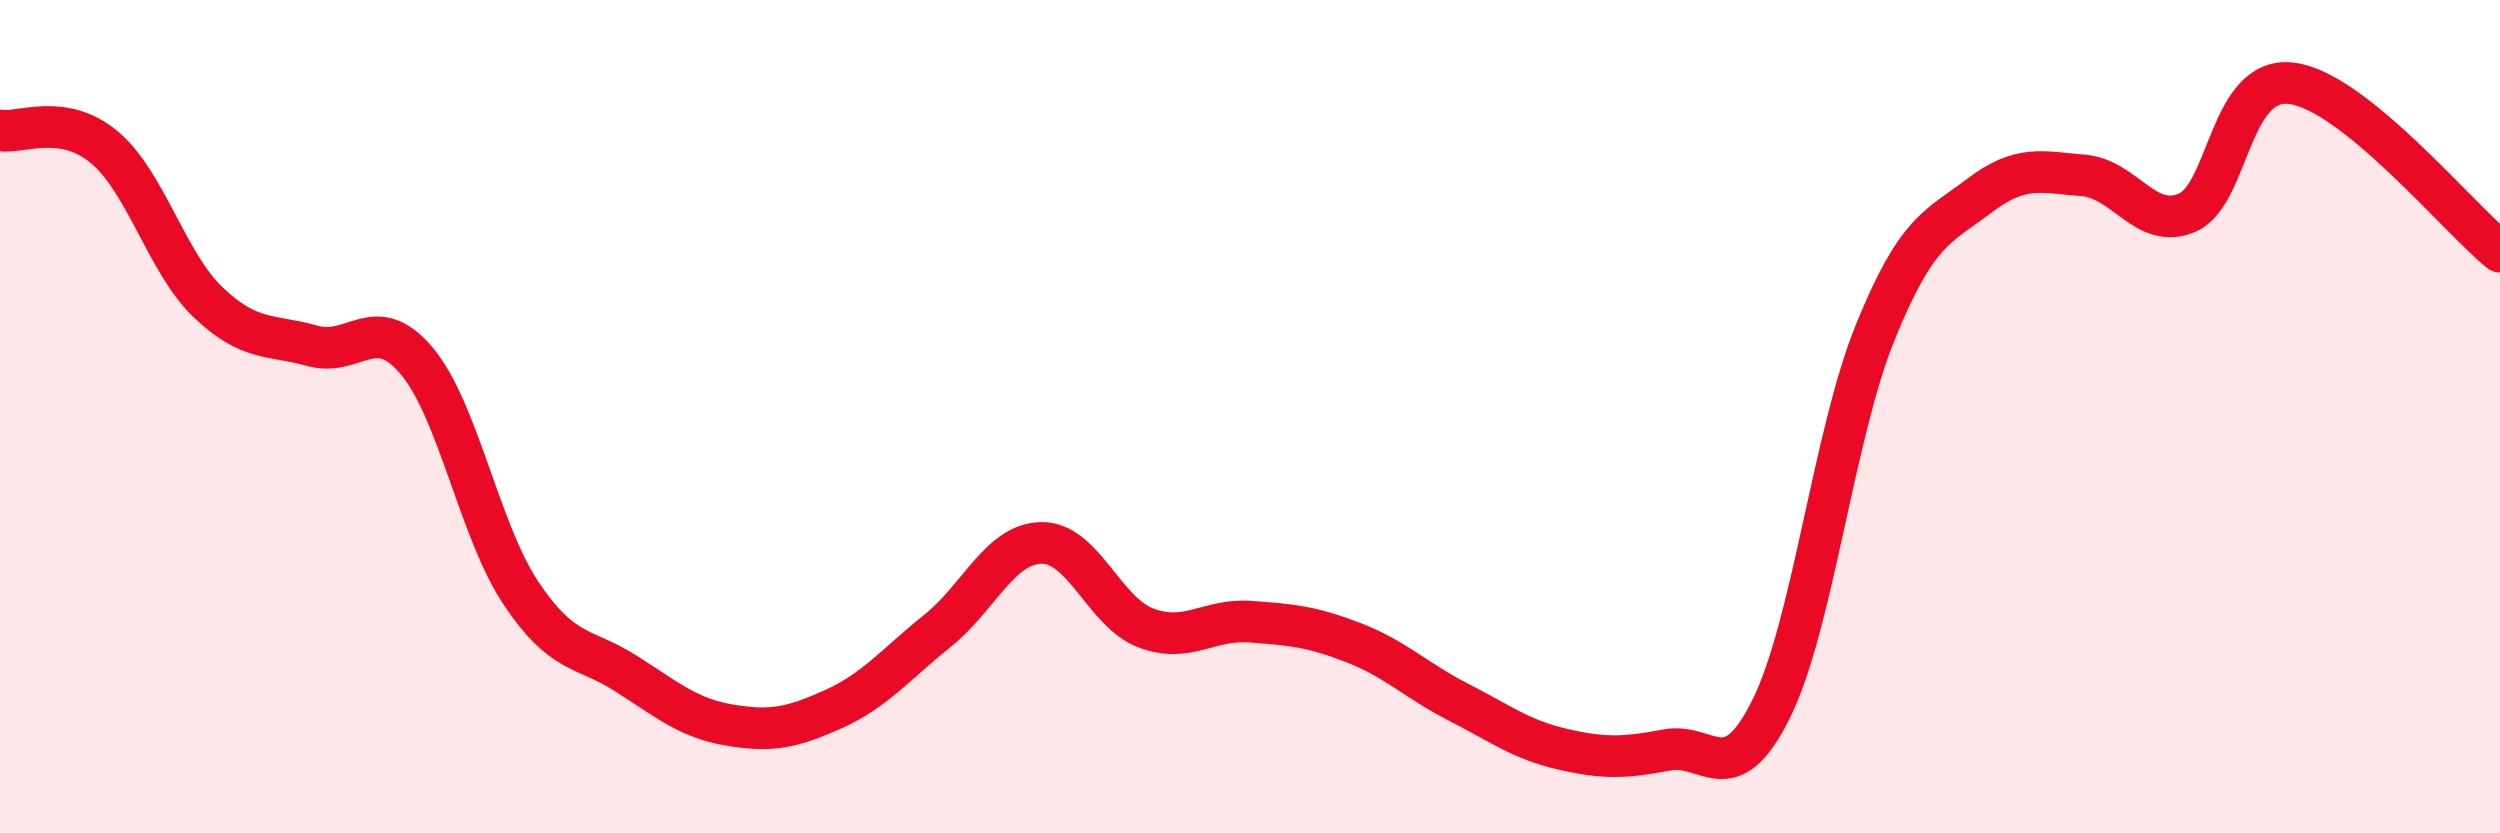 
    <svg width="60" height="20" viewBox="0 0 60 20" xmlns="http://www.w3.org/2000/svg">
      <path
        d="M 0,3.13 C 0.5,3.21 1.5,2.7 2.5,3.53 C 3.5,4.36 4,6.31 5,7.26 C 6,8.21 6.5,8.02 7.5,8.3 C 8.5,8.58 9,7.47 10,8.66 C 11,9.85 11.5,12.73 12.5,14.23 C 13.5,15.73 14,15.52 15,16.15 C 16,16.78 16.5,17.23 17.5,17.4 C 18.5,17.57 19,17.47 20,17.02 C 21,16.57 21.5,15.94 22.5,15.14 C 23.5,14.34 24,13.04 25,13.03 C 26,13.02 26.5,14.69 27.5,15.07 C 28.5,15.45 29,14.85 30,14.92 C 31,14.99 31.5,15.04 32.5,15.43 C 33.5,15.82 34,16.34 35,16.85 C 36,17.36 36.5,17.75 37.5,17.98 C 38.5,18.21 39,18.19 40,18 C 41,17.81 41.5,19.03 42.5,17.03 C 43.5,15.03 44,10.46 45,7.99 C 46,5.52 46.5,5.46 47.5,4.7 C 48.5,3.94 49,4.13 50,4.21 C 51,4.29 51.5,5.54 52.5,5.1 C 53.5,4.66 53.5,1.81 55,2 C 56.5,2.19 59,5.23 60,6.04L60 20L0 20Z"
        fill="#EB0A25"
        opacity="0.1"
        stroke-linecap="round"
        stroke-linejoin="round"
      />
      <path
        d="M 0,3.13 C 0.5,3.21 1.5,2.7 2.5,3.53 C 3.5,4.36 4,6.31 5,7.26 C 6,8.21 6.5,8.02 7.5,8.3 C 8.5,8.58 9,7.47 10,8.66 C 11,9.85 11.5,12.73 12.5,14.23 C 13.5,15.73 14,15.52 15,16.15 C 16,16.78 16.5,17.23 17.5,17.4 C 18.5,17.57 19,17.47 20,17.02 C 21,16.57 21.5,15.94 22.5,15.14 C 23.5,14.34 24,13.04 25,13.03 C 26,13.02 26.5,14.69 27.5,15.07 C 28.5,15.45 29,14.85 30,14.92 C 31,14.99 31.5,15.04 32.5,15.43 C 33.5,15.82 34,16.34 35,16.85 C 36,17.36 36.5,17.75 37.5,17.98 C 38.5,18.21 39,18.19 40,18 C 41,17.81 41.5,19.03 42.5,17.03 C 43.5,15.03 44,10.46 45,7.99 C 46,5.52 46.5,5.46 47.5,4.7 C 48.5,3.94 49,4.13 50,4.21 C 51,4.29 51.5,5.54 52.5,5.1 C 53.5,4.66 53.5,1.81 55,2 C 56.5,2.19 59,5.23 60,6.04"
        stroke="#EB0A25"
        stroke-width="1"
        fill="none"
        stroke-linecap="round"
        stroke-linejoin="round"
      />
    </svg>
  